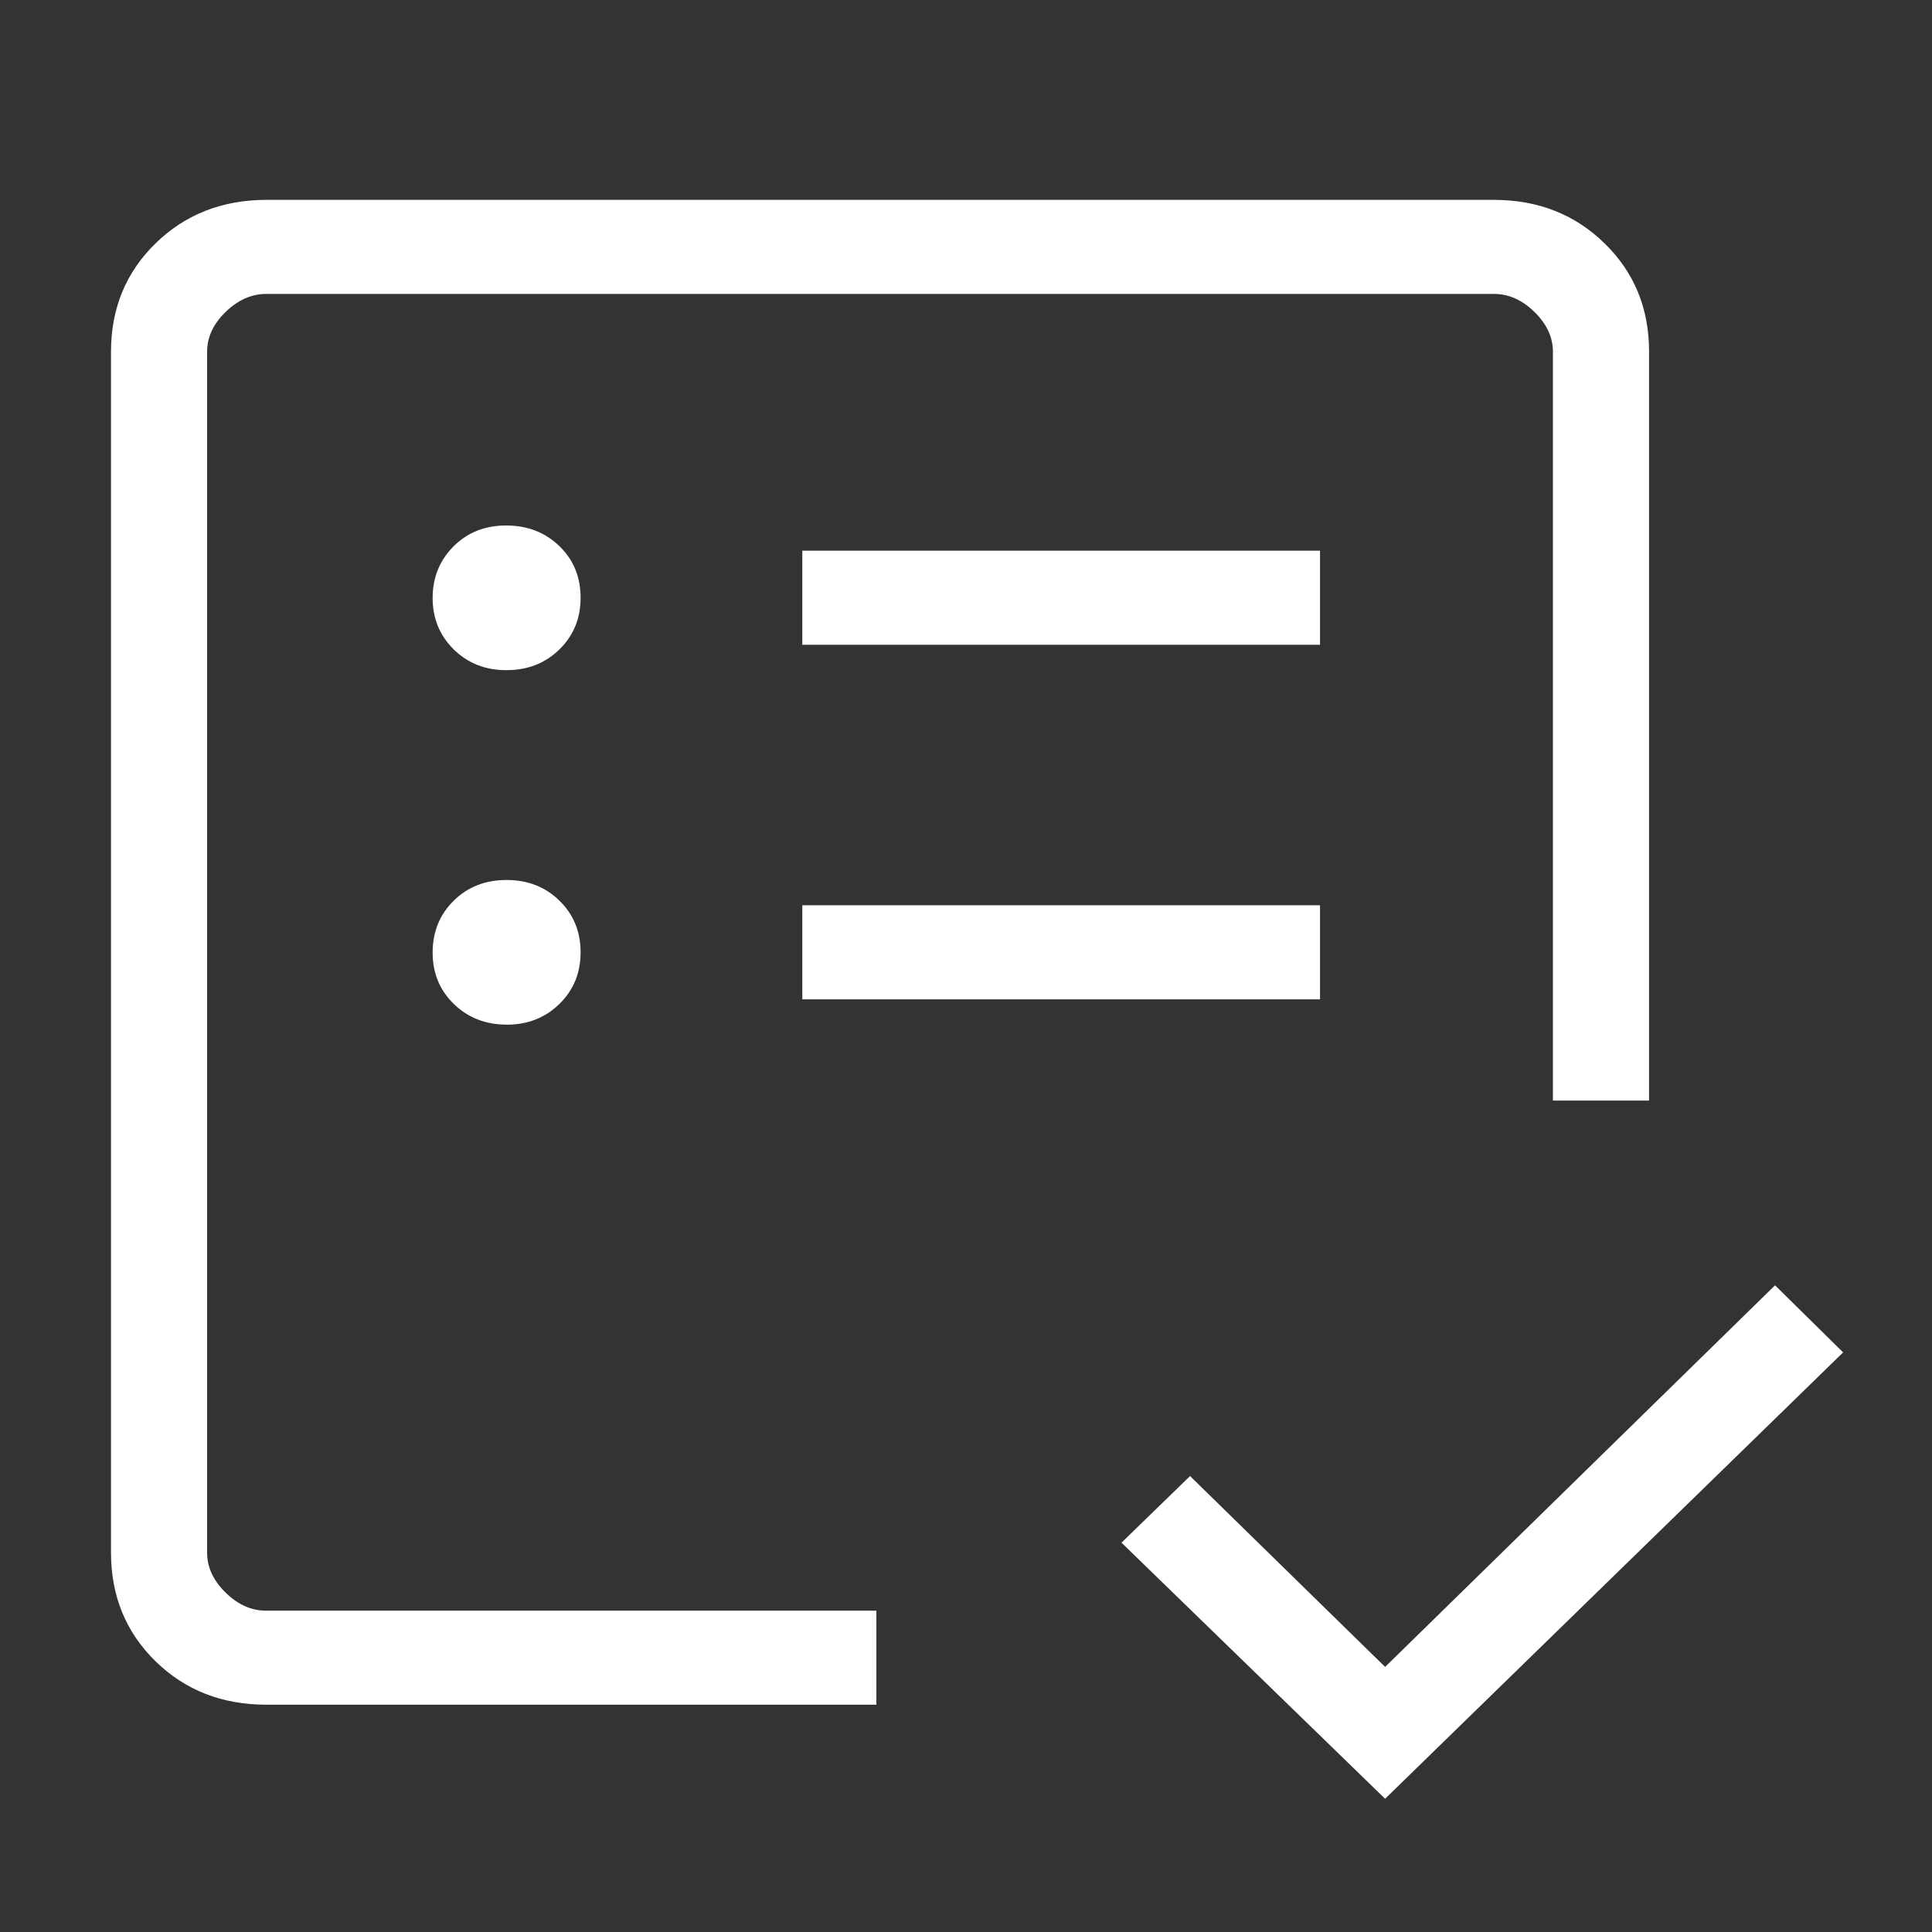 <svg width="29" height="29" viewBox="0 0 29 29" fill="none" xmlns="http://www.w3.org/2000/svg">
<rect x="0" y="0" width="29" height="29" fill="#333333" stroke="none"/>
<path d="M3.109 24.177V4.412V20.273V17.407V24.177ZM3.998 25.588C3.333 25.588 2.779 25.371 2.334 24.936C1.89 24.501 1.667 23.958 1.666 23.307V5.281C1.666 4.631 1.889 4.088 2.334 3.654C2.779 3.219 3.334 3.001 3.998 3H22.422C23.086 3 23.641 3.218 24.086 3.654C24.532 4.089 24.754 4.632 24.753 5.281V16.52H23.31V5.281C23.31 5.064 23.218 4.864 23.033 4.683C22.848 4.501 22.644 4.411 22.421 4.412H3.998C3.776 4.412 3.572 4.502 3.386 4.683C3.2 4.864 3.108 5.063 3.109 5.281V23.308C3.109 23.525 3.201 23.724 3.386 23.905C3.571 24.087 3.774 24.177 3.996 24.177H13.155V25.588H3.998ZM20.791 27L16.834 23.156L17.863 22.156L20.791 25.021L26.644 19.293L27.666 20.3L20.791 27ZM7.605 15.381C7.921 15.381 8.185 15.277 8.397 15.069C8.609 14.862 8.715 14.604 8.715 14.294C8.715 13.985 8.609 13.726 8.397 13.519C8.186 13.312 7.921 13.209 7.604 13.209C7.286 13.209 7.022 13.312 6.811 13.519C6.601 13.726 6.495 13.985 6.494 14.294C6.493 14.604 6.599 14.862 6.811 15.069C7.024 15.276 7.289 15.38 7.605 15.38M7.605 10.059C7.921 10.059 8.185 9.955 8.397 9.748C8.609 9.541 8.715 9.282 8.715 8.972C8.715 8.661 8.609 8.403 8.397 8.198C8.186 7.993 7.921 7.889 7.604 7.888C7.286 7.886 7.022 7.989 6.811 8.198C6.601 8.407 6.495 8.665 6.494 8.973C6.493 9.281 6.599 9.539 6.811 9.748C7.024 9.957 7.289 10.061 7.605 10.059ZM12.043 15H19.814V13.588H12.043V15ZM12.043 9.678H19.814V8.266H12.043V9.678Z" fill="white"/>
</svg>
